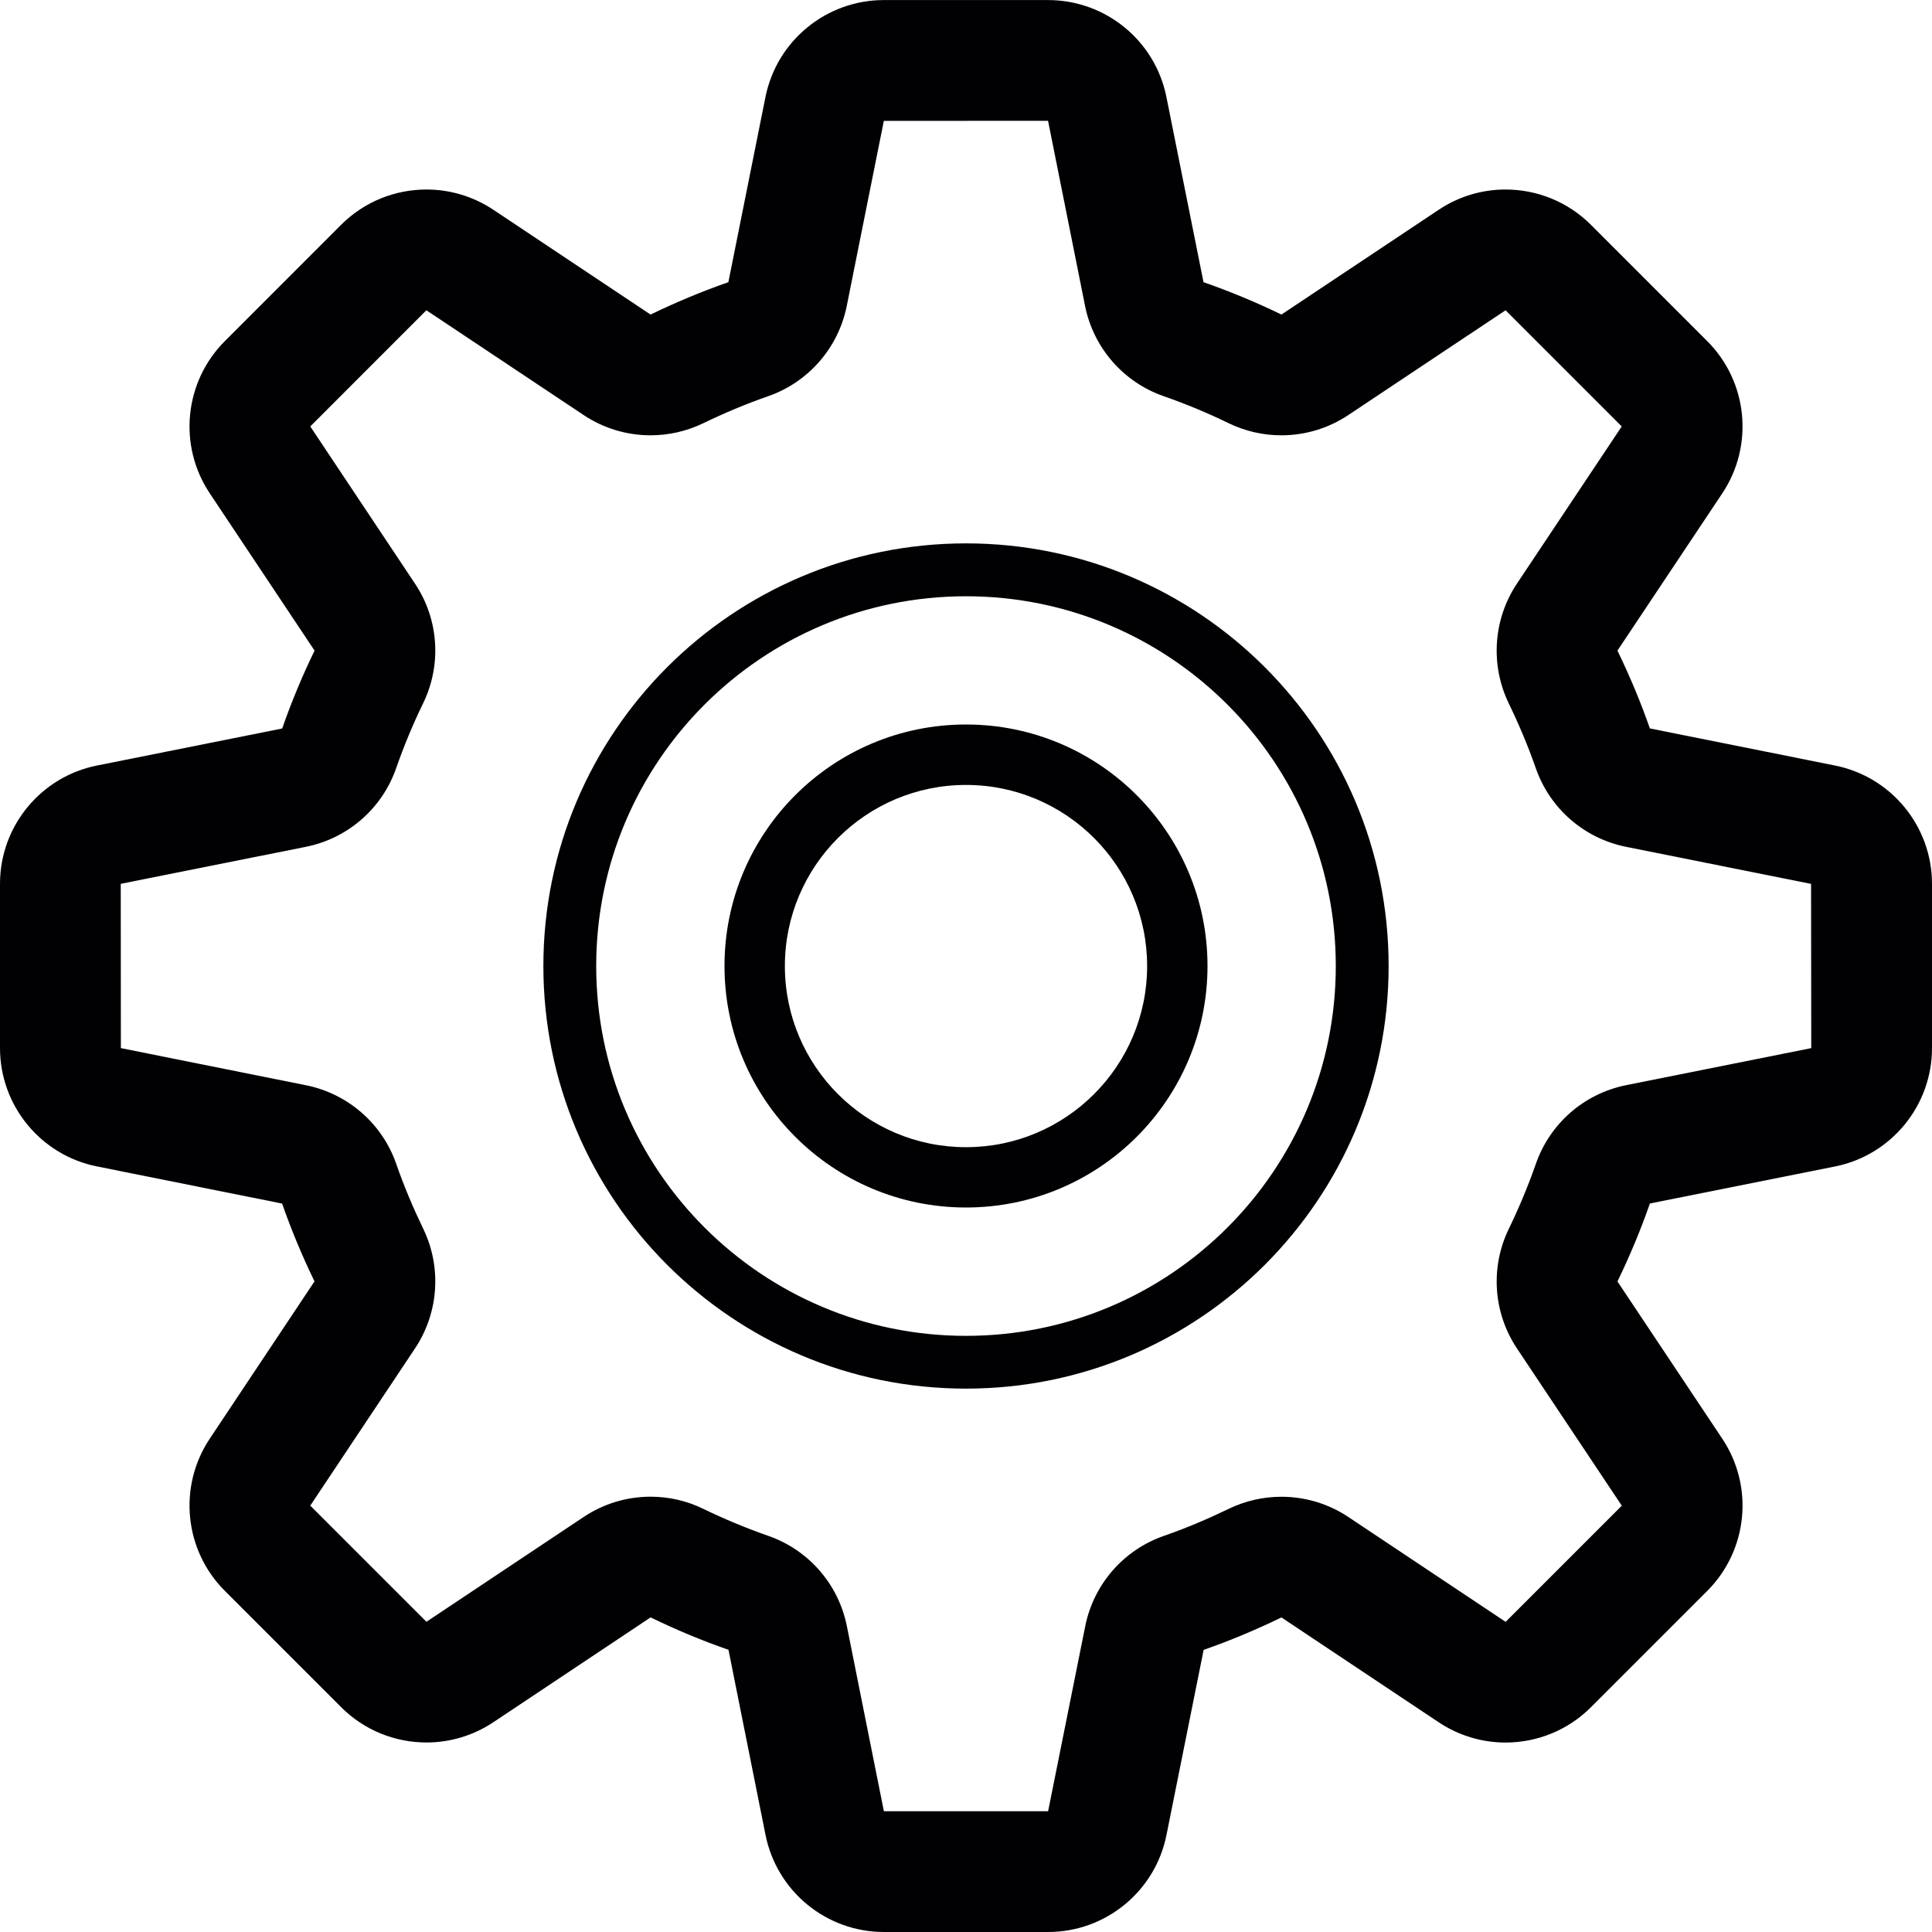 <?xml version="1.0" encoding="iso-8859-1"?>
<!-- Generator: Adobe Illustrator 18.1.1, SVG Export Plug-In . SVG Version: 6.00 Build 0)  -->
<svg version="1.1" id="Capa_1" xmlns="http://www.w3.org/2000/svg" xmlns:xlink="http://www.w3.org/1999/xlink" x="0px" y="0px"
	 viewBox="0 0 32 32" style="enable-background:new 0 0 32 32;" xml:space="preserve">
<g>
	<g id="settings">
		<path style="fill:#010002;" d="M30.391,12.679l-3.064-0.614c-0.154-0.443-0.336-0.873-0.537-1.289l1.736-2.604
			c0.529-0.793,0.424-1.85-0.25-2.523l-1.924-1.924c-0.387-0.387-0.898-0.586-1.416-0.586c-0.383,0-0.77,0.11-1.107,0.336
			L21.225,5.21c-0.418-0.202-0.848-0.382-1.291-0.536L19.32,1.609c-0.186-0.936-1.008-1.608-1.961-1.608h-2.72
			c-0.953,0-1.774,0.673-1.961,1.608l-0.614,3.065c-0.443,0.154-0.873,0.335-1.289,0.536L8.172,3.475
			C7.833,3.249,7.447,3.139,7.063,3.139c-0.517,0-1.028,0.199-1.415,0.586L3.725,5.649c-0.674,0.674-0.779,1.73-0.25,2.523
			l1.735,2.604c-0.202,0.417-0.382,0.847-0.536,1.29l-3.066,0.613C0.673,12.865,0,13.686,0,14.639v2.72
			c0,0.953,0.673,1.775,1.608,1.961l3.065,0.615c0.154,0.443,0.335,0.873,0.536,1.289l-1.734,2.604
			c-0.529,0.793-0.424,1.85,0.25,2.523l1.924,1.924c0.387,0.387,0.898,0.586,1.415,0.586c0.384,0,0.771-0.111,1.108-0.336
			l2.604-1.736c0.417,0.203,0.847,0.383,1.29,0.537l0.613,3.064C12.866,31.327,13.687,32,14.64,32h2.72
			c0.953,0,1.775-0.674,1.961-1.609l0.615-3.064c0.443-0.154,0.873-0.336,1.289-0.537l2.604,1.736
			c0.338,0.225,0.725,0.336,1.107,0.336c0.518,0,1.029-0.199,1.416-0.586l1.924-1.924c0.674-0.674,0.779-1.73,0.25-2.523
			l-1.736-2.604c0.203-0.418,0.383-0.848,0.537-1.291l3.064-0.613C31.326,19.135,32,18.312,32,17.36v-2.72
			C32,13.686,31.326,12.865,30.391,12.679z M26.934,17.974c-0.695,0.139-1.264,0.635-1.496,1.305
			c-0.129,0.369-0.279,0.727-0.447,1.074c-0.311,0.639-0.258,1.393,0.135,1.982l1.736,2.604l-1.924,1.924l-2.604-1.736
			c-0.334-0.223-0.721-0.336-1.109-0.336c-0.297,0-0.596,0.066-0.871,0.199c-0.348,0.168-0.705,0.32-1.076,0.449
			c-0.668,0.232-1.164,0.801-1.303,1.496L17.36,30h-2.72l-0.613-3.066c-0.139-0.695-0.635-1.264-1.304-1.496
			c-0.369-0.129-0.728-0.279-1.075-0.447c-0.276-0.135-0.574-0.201-0.872-0.201c-0.389,0-0.775,0.113-1.109,0.336l-2.604,1.736
			l-1.924-1.924l1.735-2.604c0.393-0.59,0.444-1.344,0.137-1.98c-0.168-0.348-0.319-0.705-0.448-1.076
			c-0.232-0.668-0.802-1.164-1.496-1.303l-3.065-0.615L2,14.639l3.066-0.613c0.694-0.139,1.264-0.635,1.496-1.304
			c0.129-0.369,0.278-0.728,0.447-1.075c0.31-0.638,0.258-1.392-0.136-1.981L5.139,7.063l1.923-1.924l2.604,1.735
			C10,7.097,10.387,7.21,10.775,7.21c0.297,0,0.595-0.066,0.871-0.199c0.347-0.168,0.705-0.319,1.075-0.448
			c0.669-0.232,1.165-0.802,1.304-1.496l0.614-3.065l2.72-0.001l0.613,3.066c0.139,0.694,0.635,1.264,1.305,1.496
			c0.369,0.129,0.727,0.278,1.074,0.447c0.277,0.134,0.574,0.2,0.873,0.2c0.389,0,0.775-0.113,1.109-0.336l2.604-1.735l1.924,1.924
			l-1.736,2.604c-0.393,0.59-0.443,1.343-0.137,1.98c0.168,0.347,0.32,0.705,0.449,1.075c0.232,0.669,0.801,1.165,1.496,1.304
			l3.064,0.614L30,17.36L26.934,17.974z"/>
		<path style="fill:#010002;" d="M16,9c-3.865,0-7,3.135-7,7c0,3.866,3.135,7,7,7s7-3.135,7-7S19.865,9,16,9z M16,22.126
			c-3.382,0-6.125-2.744-6.125-6.125c0-3.382,2.743-6.125,6.125-6.125c3.381,0,6.125,2.743,6.125,6.125
			C22.125,19.382,19.381,22.126,16,22.126z"/>
		<path style="fill:#010002;" d="M16,12c-2.21,0-4,1.79-4,4c0,2.209,1.79,4,4,4c2.209,0,4-1.791,4-4S18.209,12,16,12z M16,19.001
			c-1.656,0-3-1.344-3-3s1.344-3,3-3s3,1.344,3,3S17.656,19.001,16,19.001z"/>
	</g>
</g>
<g>
</g>
<g>
</g>
<g>
</g>
<g>
</g>
<g>
</g>
<g>
</g>
<g>
</g>
<g>
</g>
<g>
</g>
<g>
</g>
<g>
</g>
<g>
</g>
<g>
</g>
<g>
</g>
<g>
</g>
</svg>

